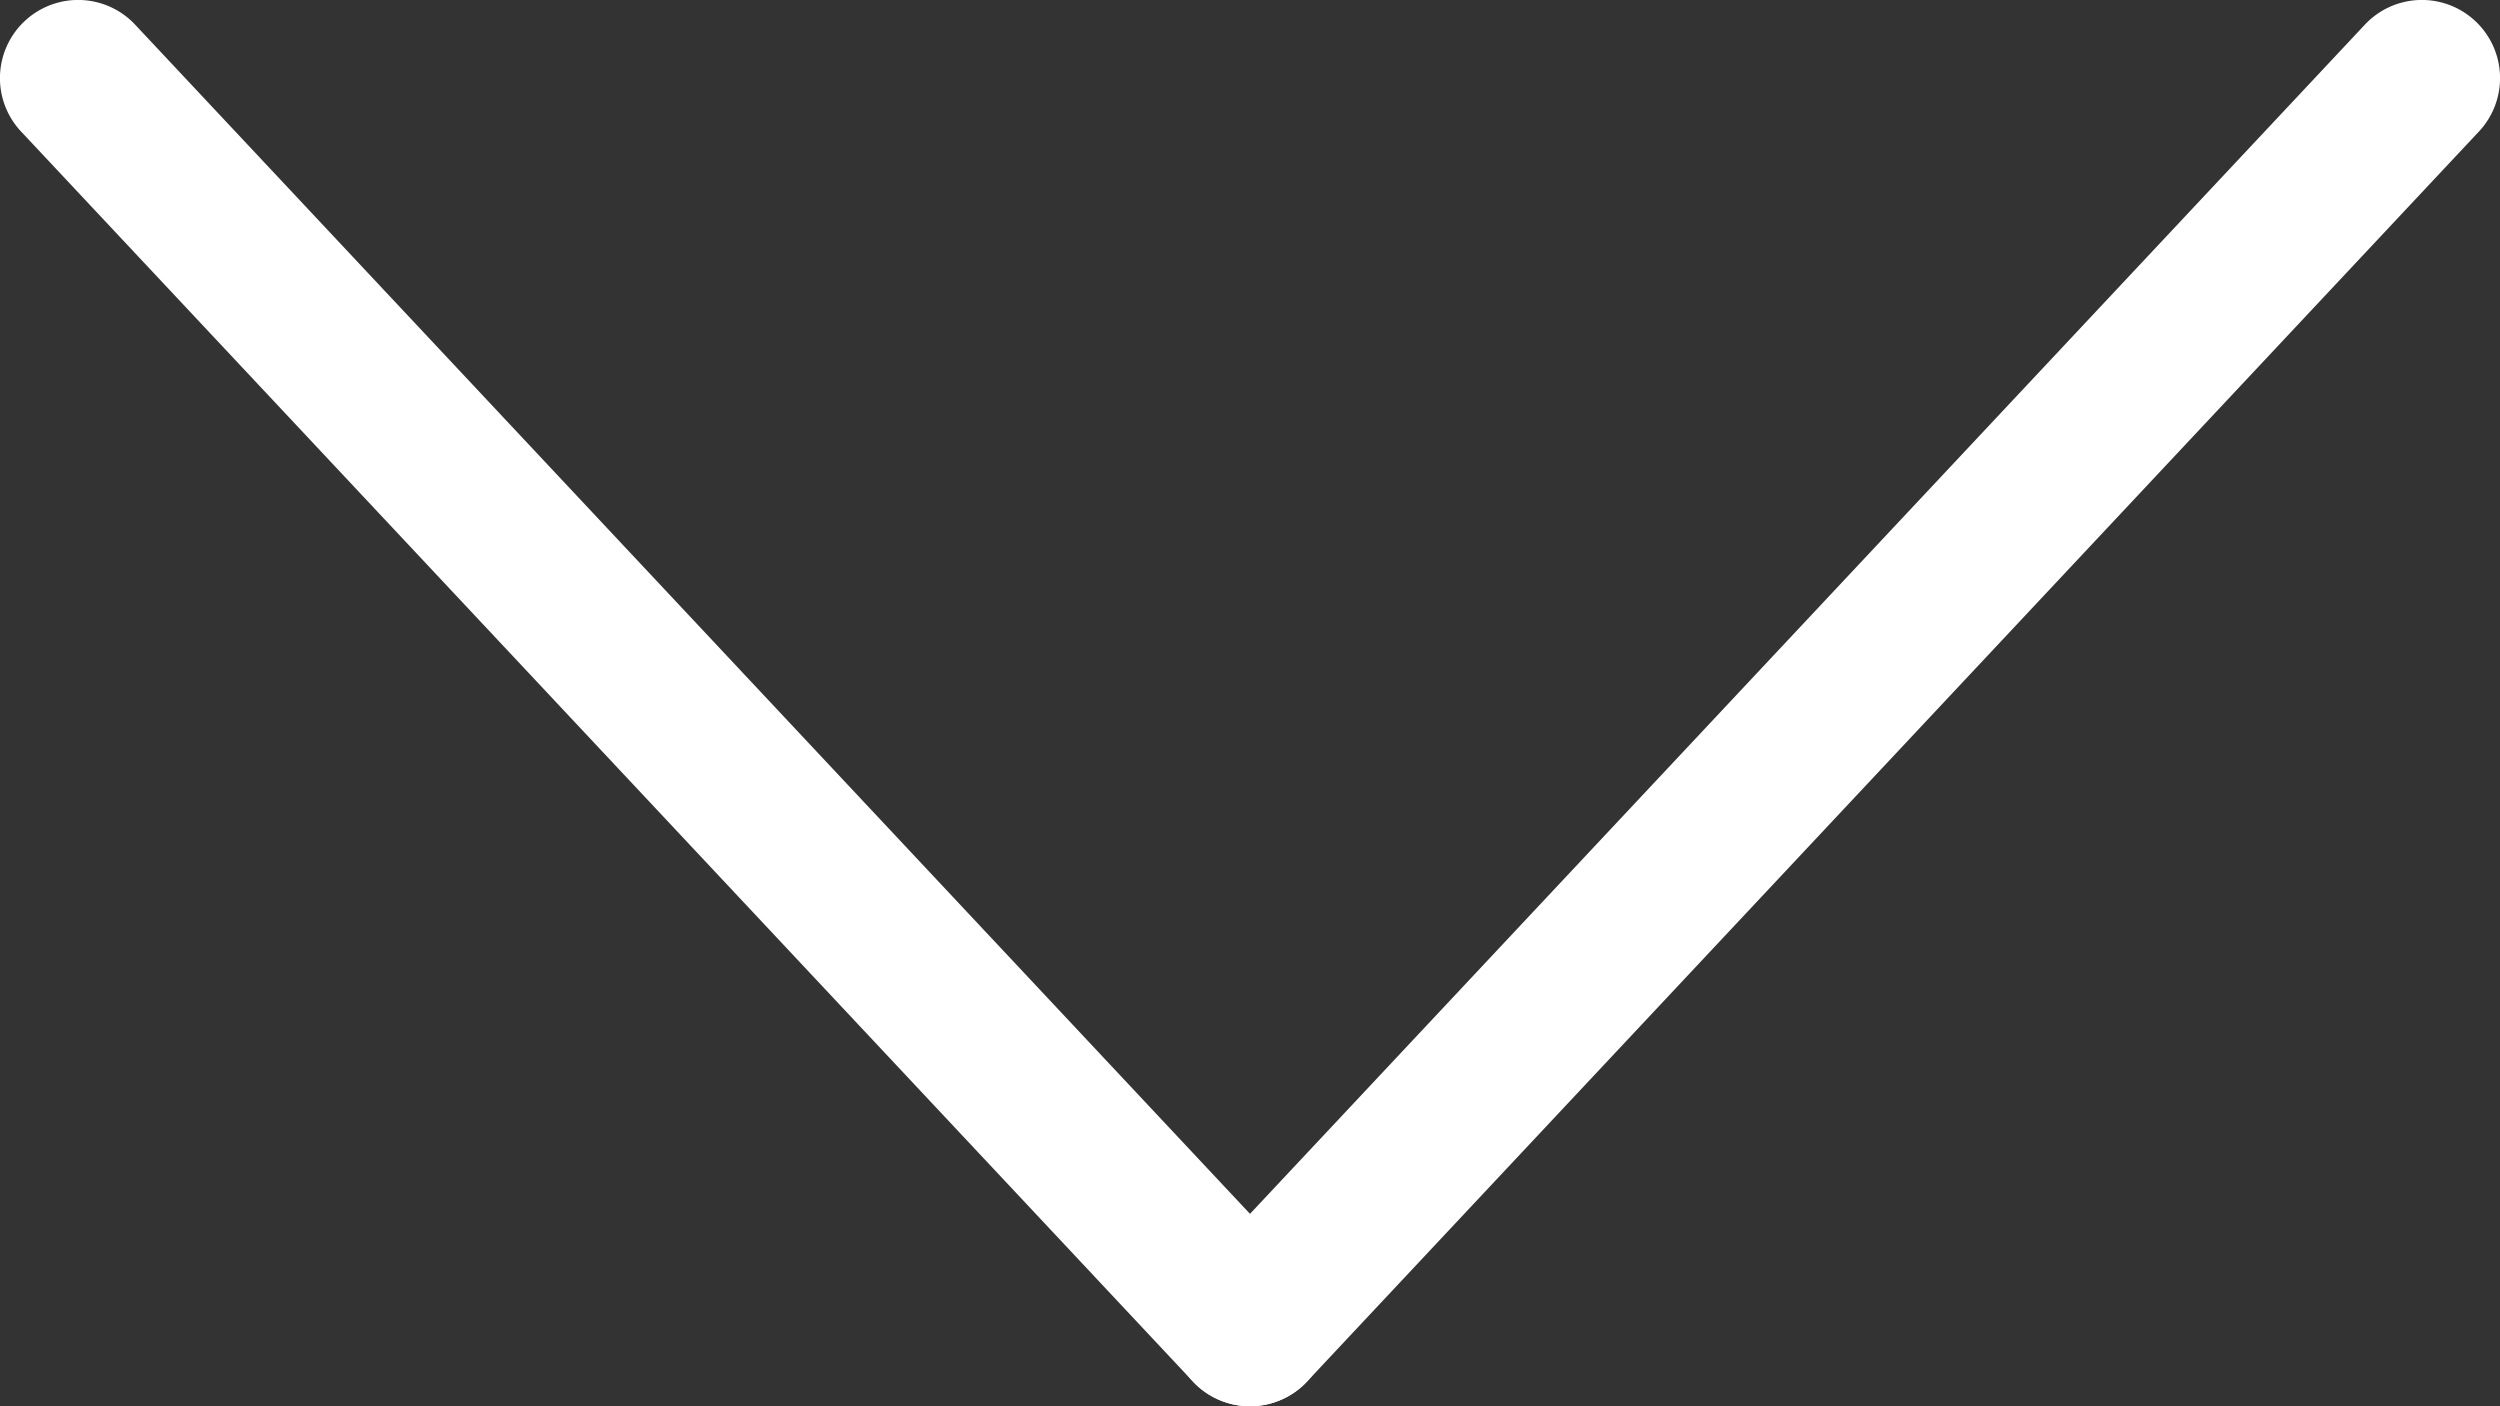 <svg xmlns="http://www.w3.org/2000/svg" width="32" height="18" viewBox="0 0 32 18"><rect x="0" y="0" width="32" height="18" fill="#333333" stroke="none"/><g id="Gruppe_256" data-name="Gruppe 256" transform="translate(-929 -859)"><path id="Linie_6" data-name="Linie 6" d="M0,17a1,1,0,0,1-.684-.27A1,1,0,0,1-.73,15.316l15-16A1,1,0,0,1,15.684-.73,1,1,0,0,1,15.73.684l-15,16A1,1,0,0,1,0,17Z" transform="translate(945 860)" fill="#fff"></path><path id="Linie_7" data-name="Linie 7" d="M15,17a1,1,0,0,1-.73-.316l-15-16A1,1,0,0,1-.684-.73,1,1,0,0,1,.73-.684l15,16A1,1,0,0,1,15,17Z" transform="translate(930 860)" fill="#fff"></path></g></svg>